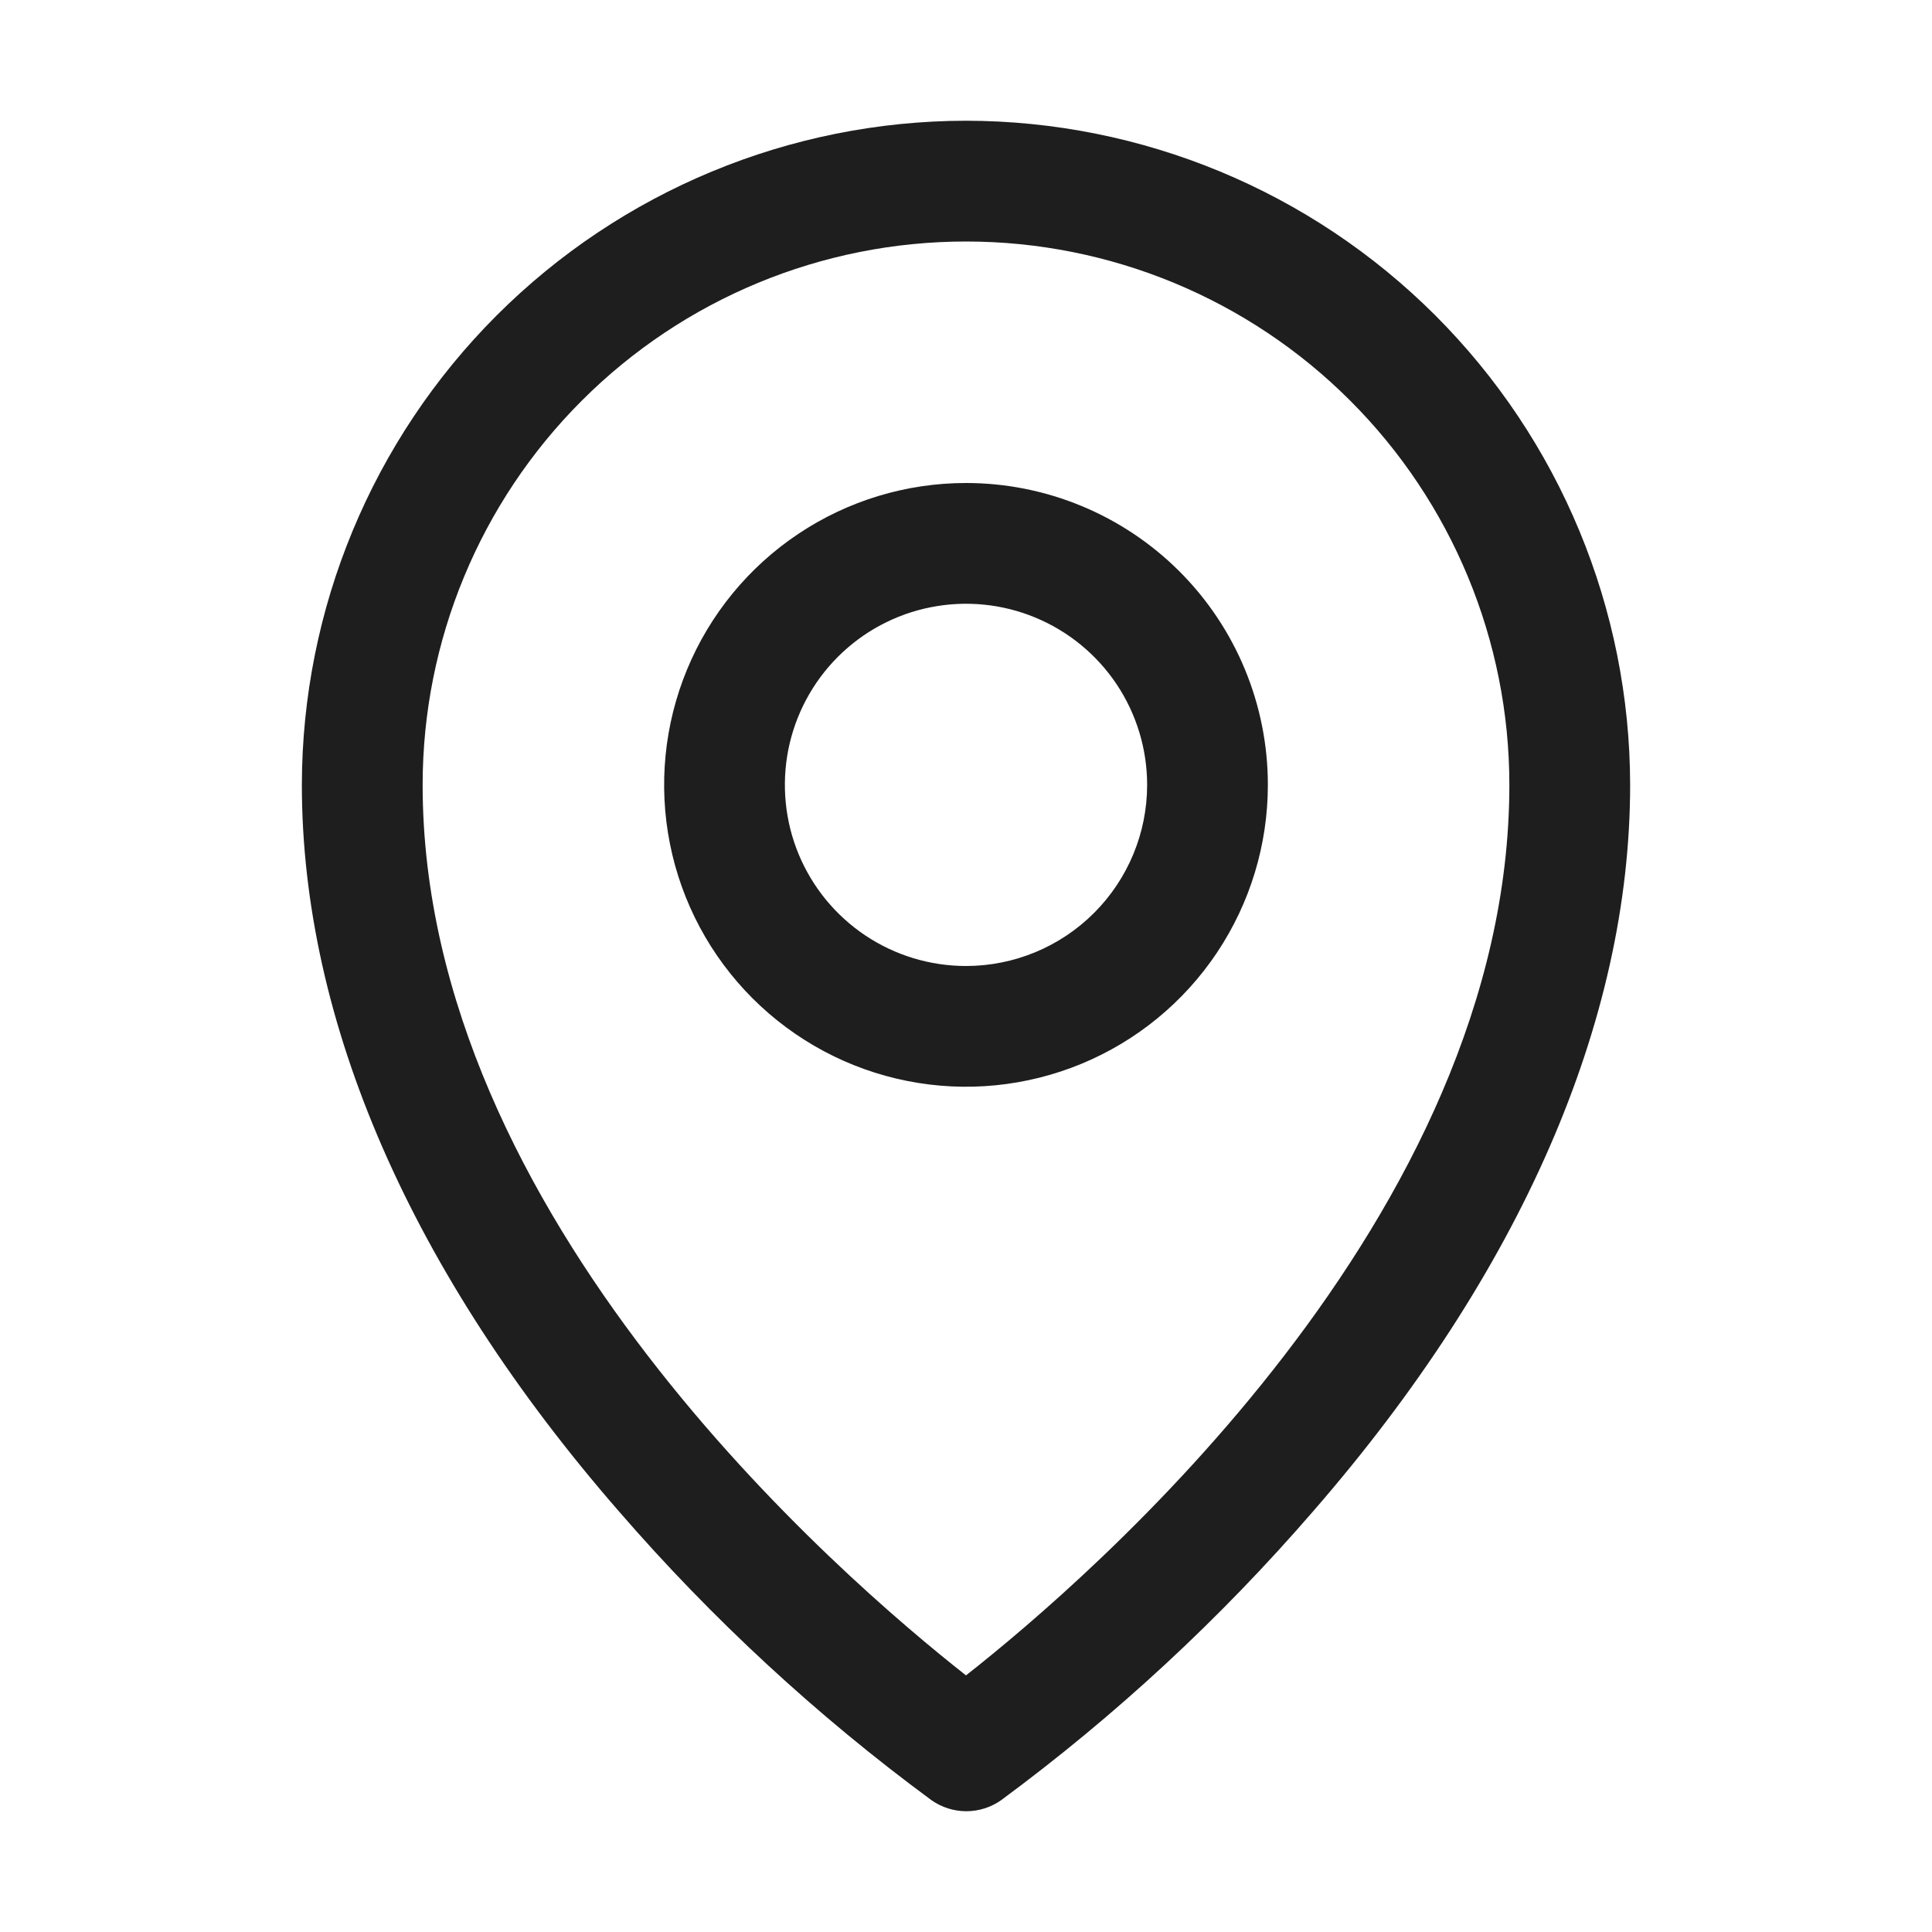 <svg width="45" height="45" viewBox="0 0 45 45" fill="none" xmlns="http://www.w3.org/2000/svg">
<path d="M22.5 11.25C21.109 11.25 19.75 11.662 18.594 12.435C17.437 13.208 16.536 14.306 16.004 15.591C15.472 16.875 15.333 18.289 15.604 19.653C15.875 21.017 16.545 22.27 17.528 23.253C18.512 24.236 19.764 24.906 21.128 25.177C22.492 25.449 23.906 25.309 25.191 24.777C26.476 24.245 27.574 23.344 28.346 22.188C29.119 21.031 29.531 19.672 29.531 18.281C29.531 16.416 28.791 14.628 27.472 13.309C26.153 11.991 24.365 11.25 22.5 11.25ZM22.5 22.5C21.666 22.5 20.85 22.253 20.156 21.789C19.462 21.325 18.922 20.667 18.602 19.896C18.283 19.125 18.2 18.277 18.362 17.458C18.525 16.64 18.927 15.888 19.517 15.298C20.107 14.708 20.859 14.306 21.677 14.144C22.495 13.981 23.344 14.064 24.114 14.384C24.885 14.703 25.544 15.244 26.008 15.937C26.471 16.631 26.719 17.447 26.719 18.281C26.719 19.4 26.274 20.473 25.483 21.264C24.692 22.055 23.619 22.5 22.5 22.5ZM22.5 2.812C18.399 2.817 14.467 4.448 11.567 7.348C8.667 10.248 7.036 14.18 7.031 18.281C7.031 23.801 9.582 29.651 14.414 35.2C16.585 37.708 19.029 39.966 21.7 41.933C21.937 42.098 22.218 42.187 22.507 42.187C22.796 42.187 23.077 42.098 23.314 41.933C25.98 39.965 28.419 37.707 30.586 35.2C35.411 29.651 37.969 23.801 37.969 18.281C37.964 14.18 36.333 10.248 33.433 7.348C30.533 4.448 26.601 2.817 22.5 2.812ZM22.5 39.023C19.594 36.738 9.844 28.345 9.844 18.281C9.844 14.925 11.177 11.705 13.551 9.332C15.924 6.958 19.143 5.625 22.5 5.625C25.857 5.625 29.076 6.958 31.449 9.332C33.823 11.705 35.156 14.925 35.156 18.281C35.156 28.341 25.406 36.738 22.5 39.023Z" fill="#1E1E1E"/>
</svg>
